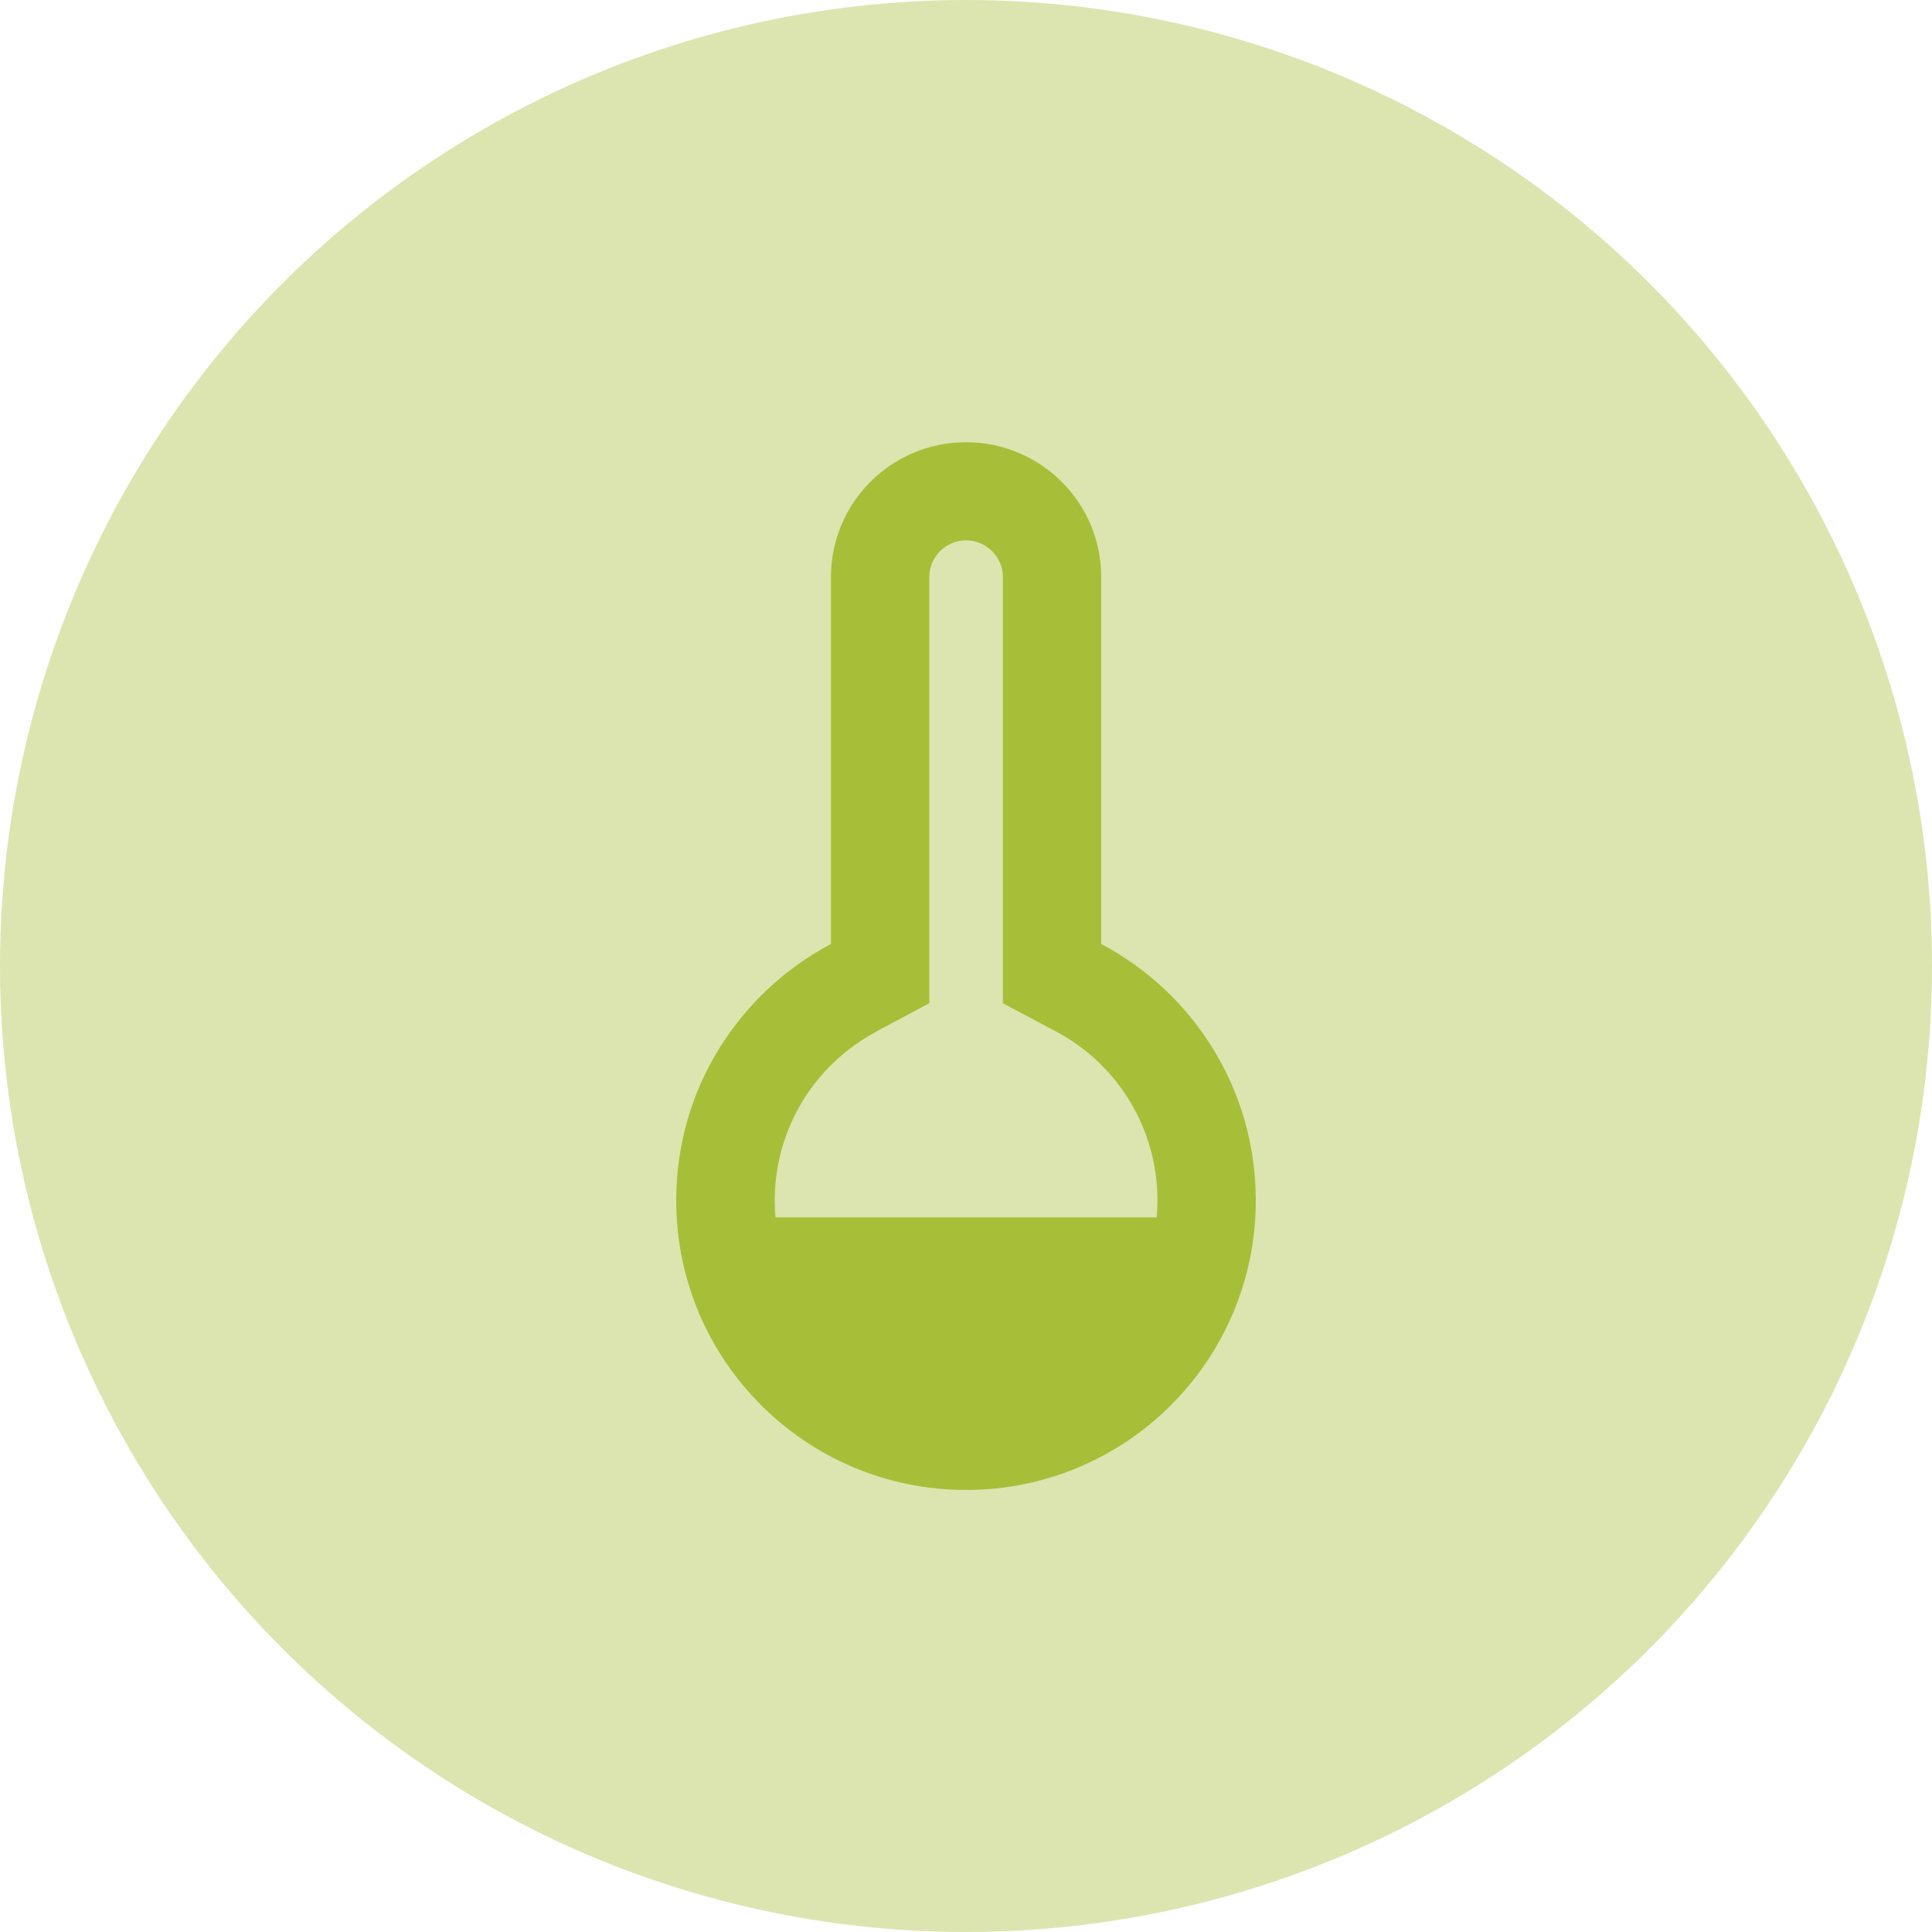 <svg xmlns="http://www.w3.org/2000/svg" id="Layer_1" width="100" height="100" viewBox="0 0 100 100"><defs><style>.cls-1{fill:#a7be39;}.cls-2{fill:#dce5b0;}</style></defs><circle class="cls-2" cx="50" cy="50" r="50"></circle><path class="cls-1" d="M57,48.86v-18.99c0-3.85-3.13-6.98-7-6.98s-6.99,3.13-6.99,6.98v18.99c-4.76,2.52-8.01,7.51-8.01,13.27,0,8.28,6.72,14.99,15,14.99s15-6.7,15-14.99c0-5.76-3.24-10.75-8-13.27ZM45.39,53.37l2.71-1.44v-22.06c0-1.04.85-1.9,1.9-1.9s1.91.85,1.91,1.9v22.06l2.71,1.44c3.27,1.72,5.29,5.08,5.29,8.77,0,.29-.02.58-.04.87h-19.73c-.03-.29-.04-.57-.04-.87,0-3.69,2.04-7.05,5.31-8.77Z"></path></svg>